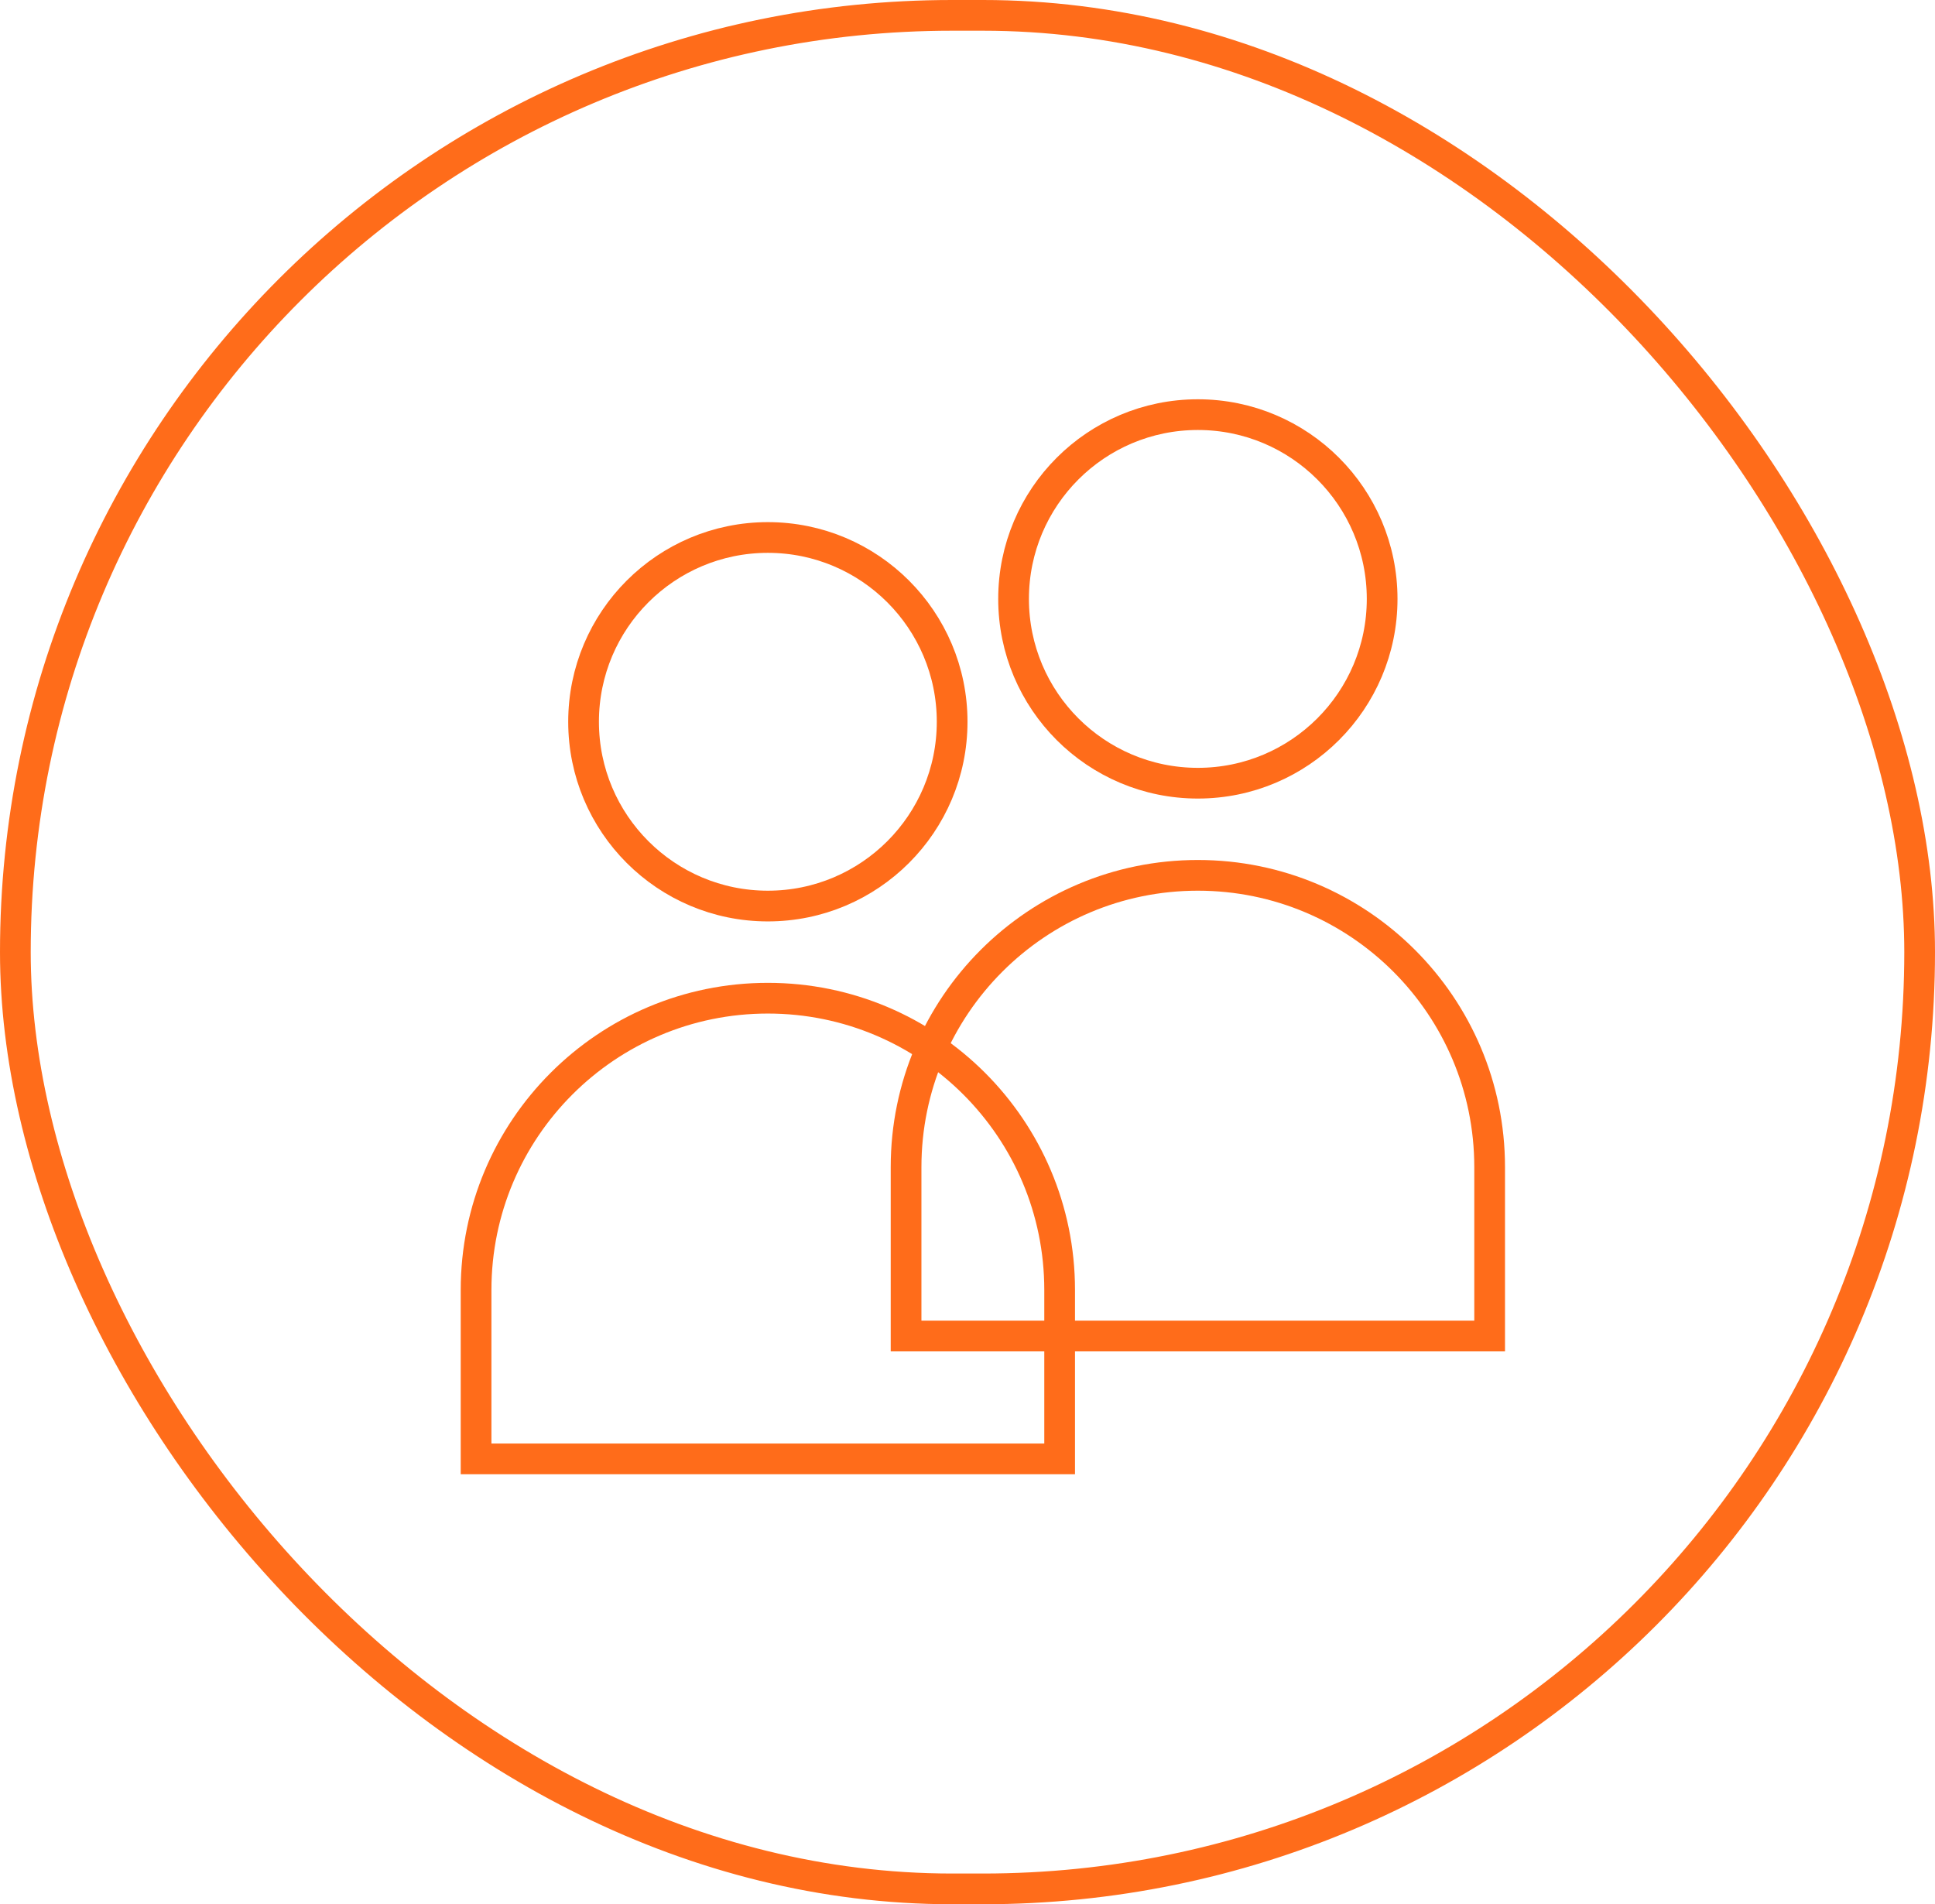 <svg width="63" height="62" viewBox="0 0 63 62" fill="none" xmlns="http://www.w3.org/2000/svg">
<rect x="0.5" y="0.5" width="62" height="61" rx="30.5" stroke="#FF6C1A"/>
<path d="M15.5 42C15.5 36.753 19.753 32.5 25 32.5C30.247 32.5 34.5 36.753 34.5 42V47.5H15.5V42Z" stroke="#FF6C1A"/>
<circle cx="25" cy="23.5" r="6" stroke="#FF6C1A"/>
<path d="M29.5 38C29.5 32.753 33.753 28.5 39 28.5C44.247 28.5 48.5 32.753 48.5 38V43.5H29.5V38Z" stroke="#FF6C1A"/>
<circle cx="39" cy="19.5" r="6" stroke="#FF6C1A"/>
</svg>
